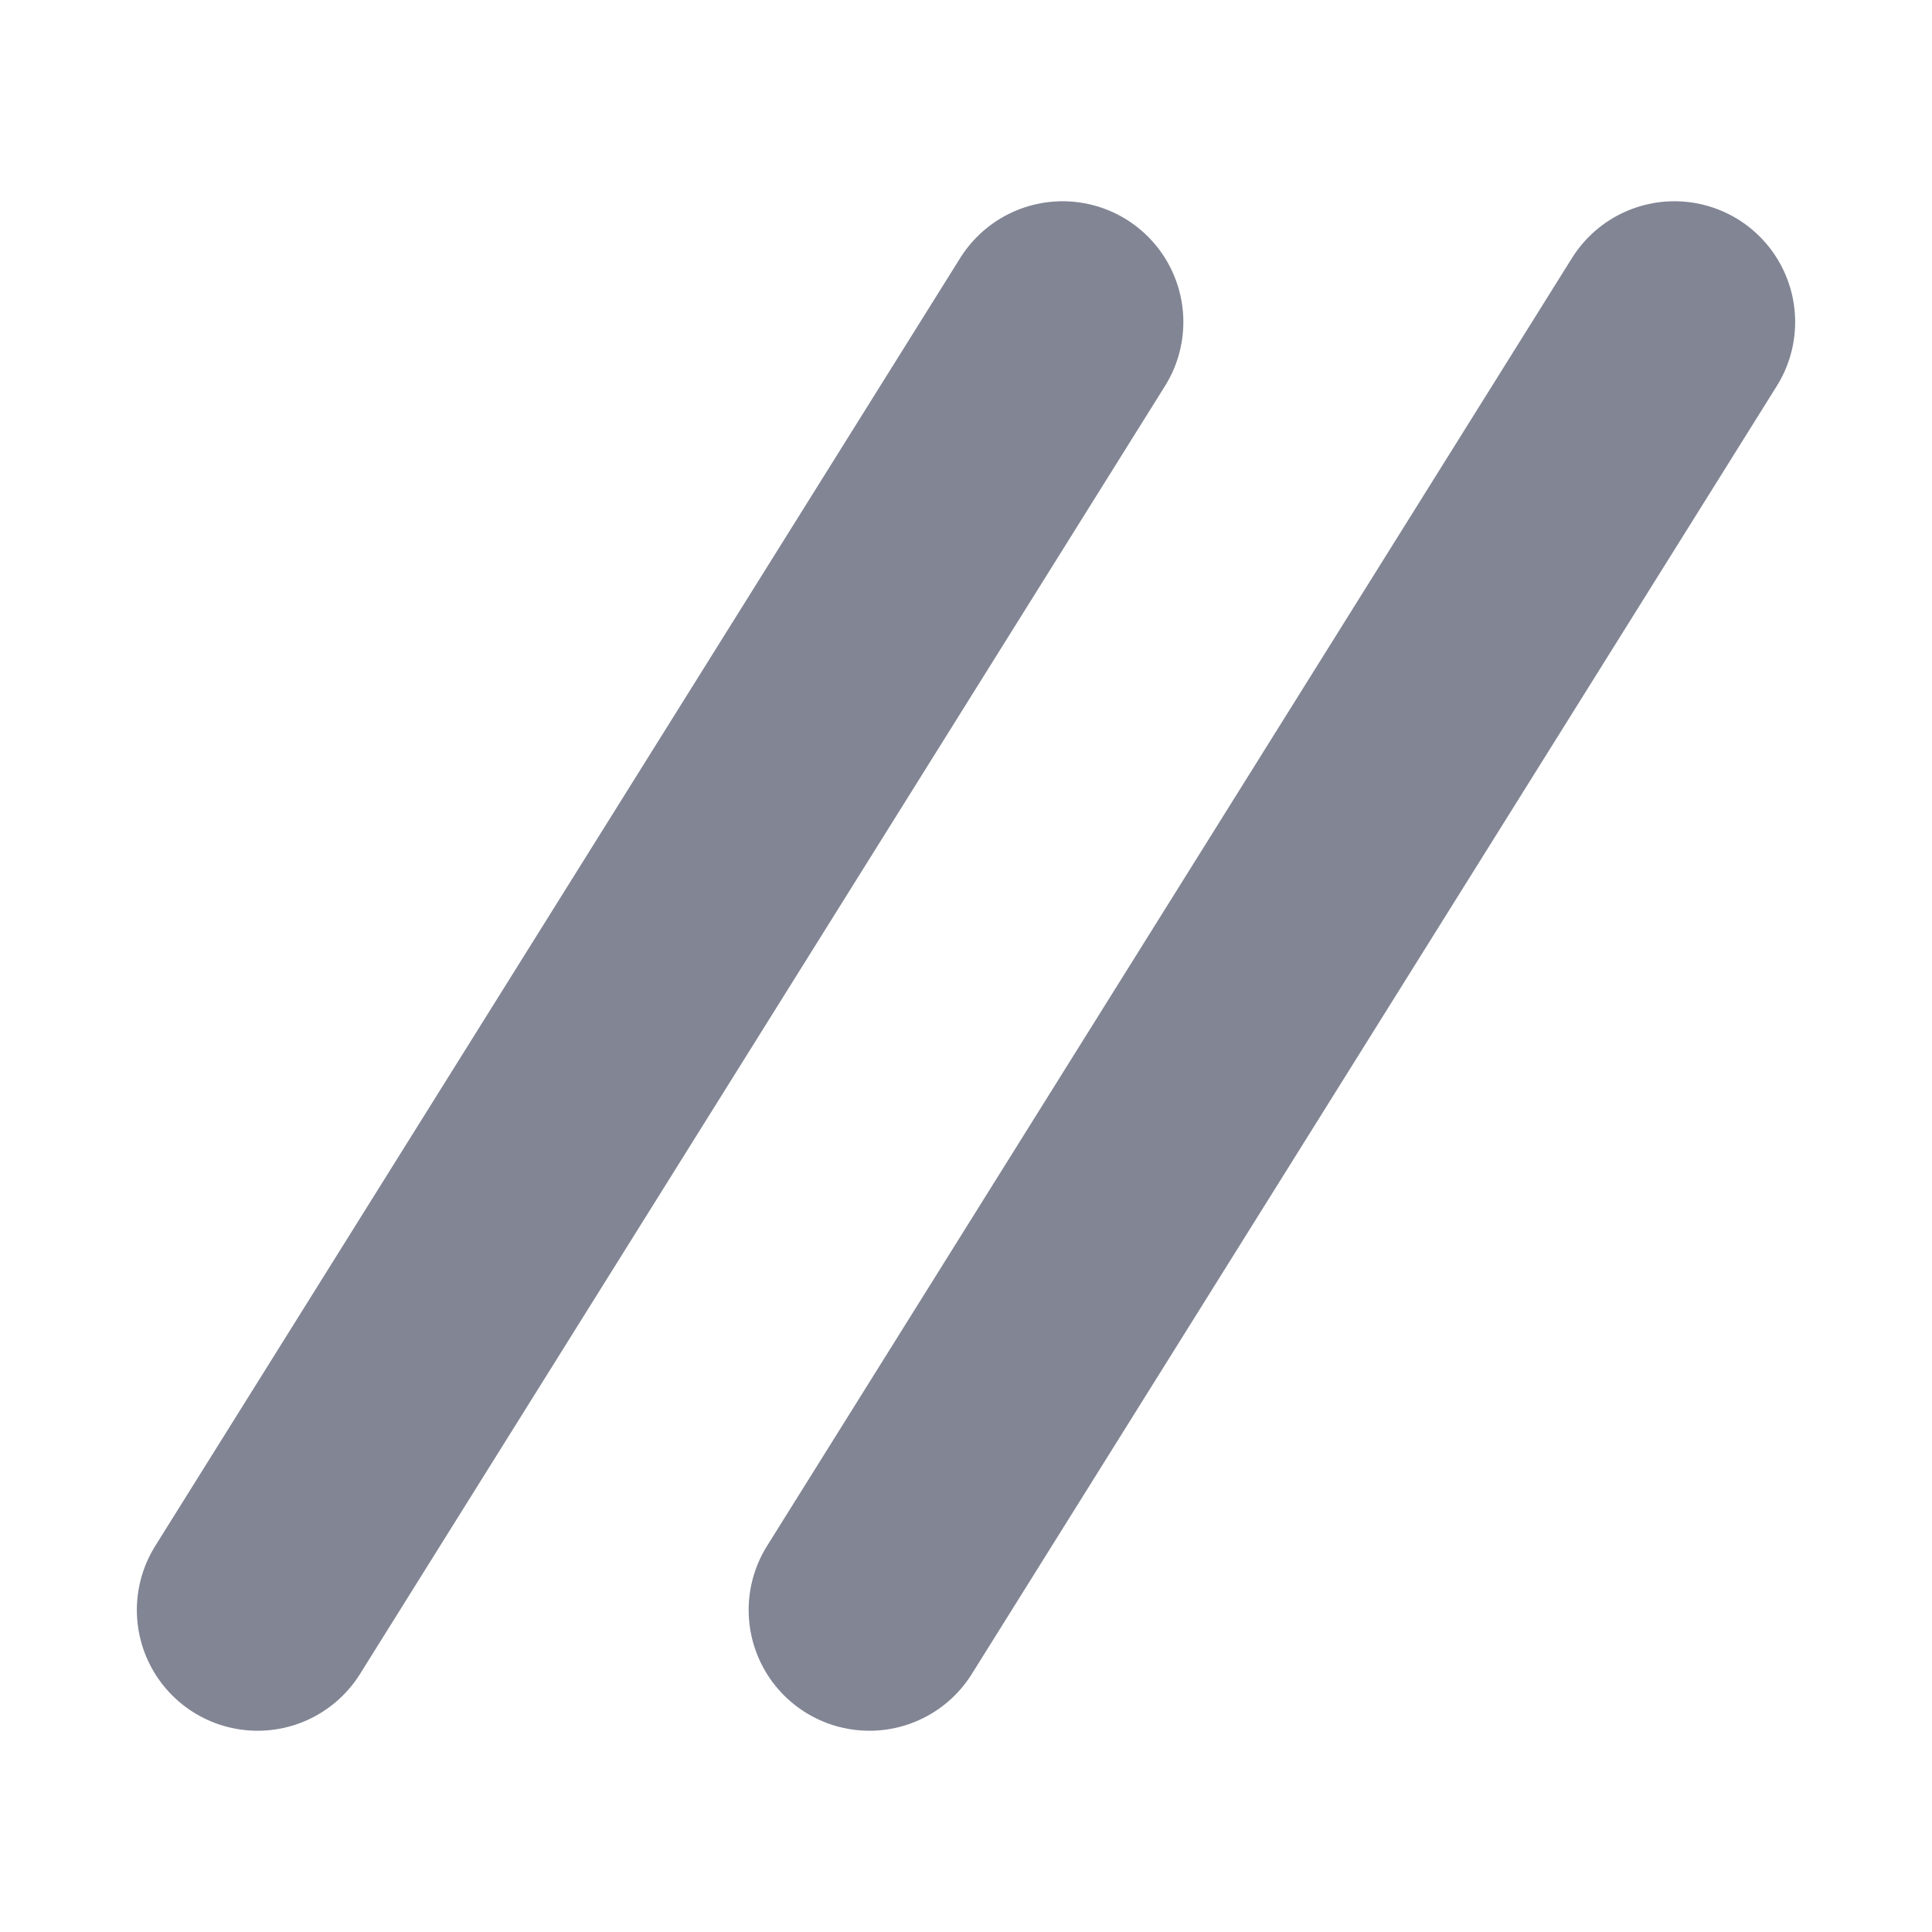 <!-- Copyright 2000-2022 JetBrains s.r.o. and contributors. Use of this source code is governed by the Apache 2.0 license. --> 
<svg width="12" height="12" viewBox="0 0 12 12" fill="none" xmlns="http://www.w3.org/2000/svg"> 
 <path d="M10.4 2L5.4 10" stroke="#818594" stroke-width="1.5" stroke-linecap="round" /> 
 <path d="M6.6 2L1.6 10" stroke="#818594" stroke-width="1.5" stroke-linecap="round" /> 
</svg>